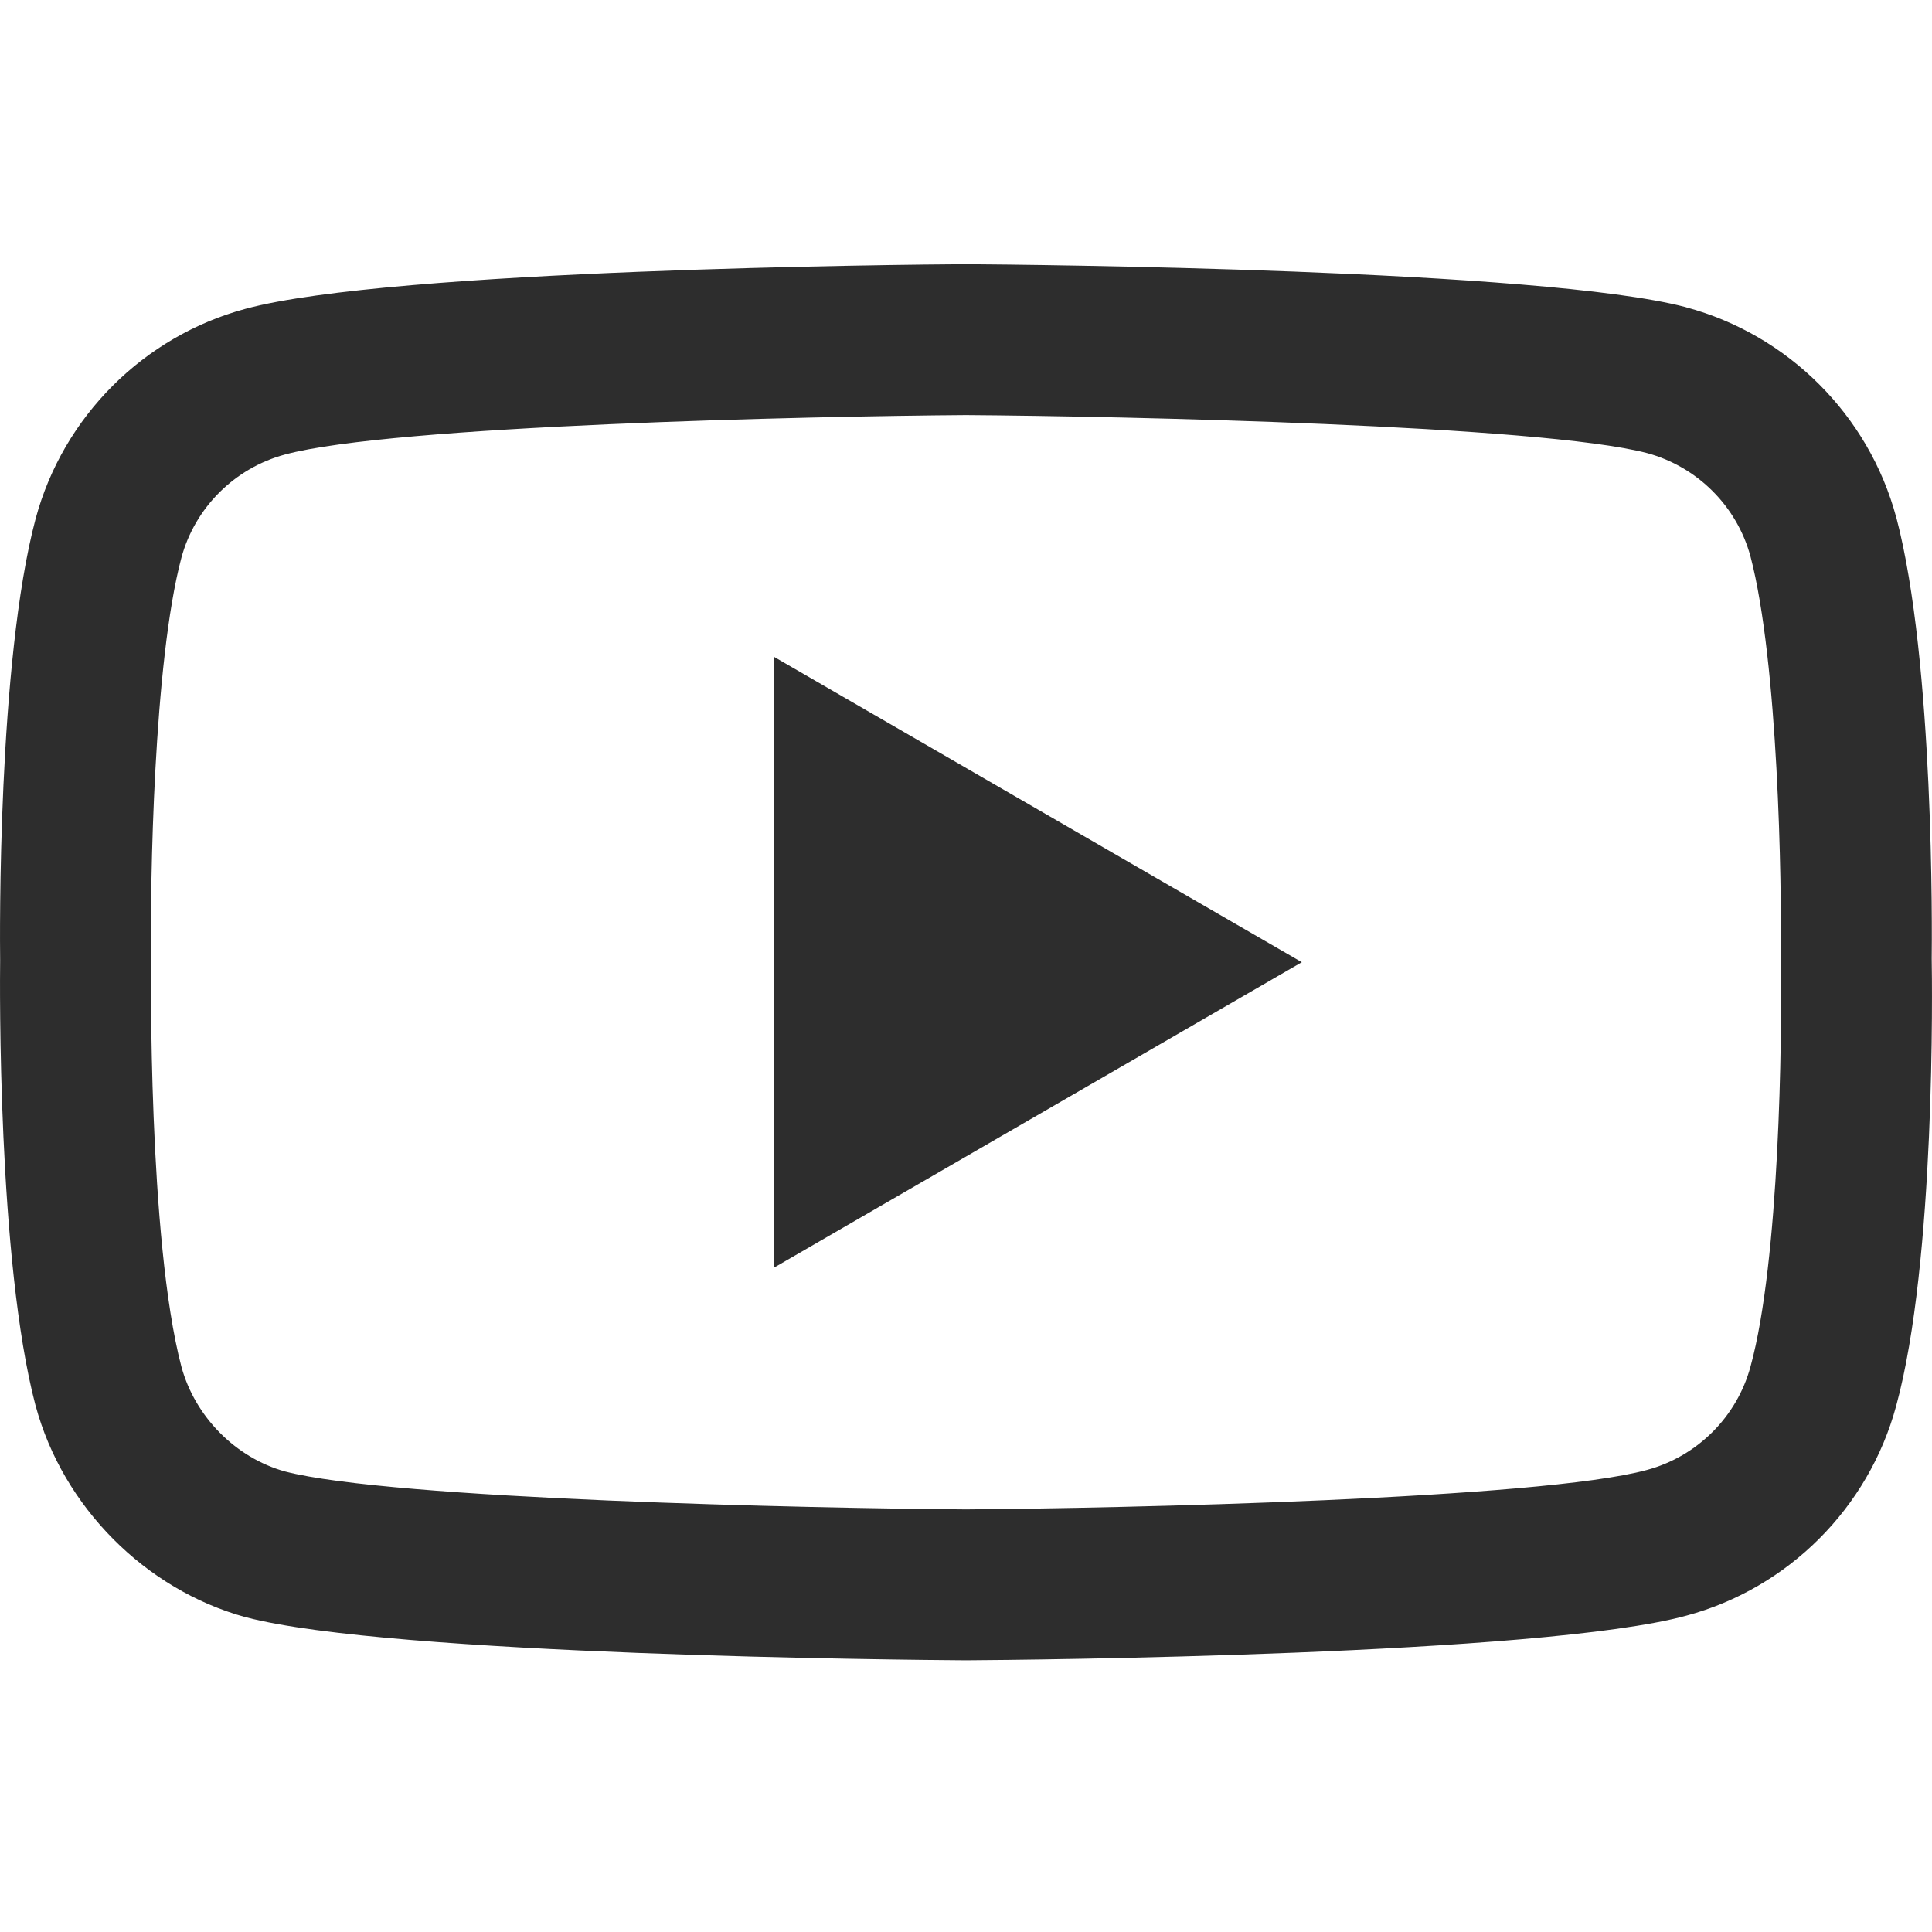 <svg width="27" height="27" viewBox="0 0 27 27" fill="none" xmlns="http://www.w3.org/2000/svg">
<g clip-path="url(#clip0_169_294)">
<path d="M13.499 3.692C13.497 3.692 13.494 3.692 13.492 3.692C12.677 3.697 5.475 3.763 3.434 4.315C2.008 4.698 0.882 5.823 0.498 7.249C-0.036 9.254 -0.002 13.113 0.002 13.421C-0.002 13.728 -0.036 17.619 0.496 19.64C0.497 19.642 0.497 19.644 0.498 19.646C0.878 21.056 2.029 22.215 3.431 22.6C3.434 22.601 3.438 22.601 3.441 22.602C5.459 23.133 12.675 23.198 13.492 23.203H13.507C14.323 23.198 21.545 23.132 23.567 22.579C24.989 22.197 26.114 21.074 26.499 19.649C27.053 17.627 27.002 13.727 26.996 13.398C27 13.074 27.033 9.249 26.502 7.234C26.501 7.232 26.501 7.231 26.5 7.229C26.116 5.802 24.99 4.678 23.562 4.294C23.561 4.293 23.559 4.293 23.557 4.292C21.539 3.762 14.323 3.698 13.507 3.692C13.504 3.692 13.502 3.692 13.499 3.692ZM2.535 19.099C2.066 17.315 2.111 13.474 2.111 13.435V13.407C2.097 12.342 2.146 9.256 2.535 7.795C2.724 7.095 3.279 6.541 3.983 6.352C5.489 5.944 11.355 5.816 13.499 5.801C15.649 5.816 21.523 5.941 23.018 6.332C23.72 6.522 24.273 7.074 24.463 7.775C24.852 9.258 24.901 12.328 24.887 13.386C24.887 13.398 24.887 13.409 24.887 13.42C24.907 14.498 24.869 17.619 24.465 19.093C24.464 19.094 24.464 19.095 24.464 19.097C24.274 19.8 23.719 20.354 23.015 20.543C21.524 20.951 15.648 21.079 13.499 21.094C11.351 21.079 5.482 20.954 3.983 20.564C3.292 20.372 2.725 19.798 2.535 19.099ZM10.811 9.176V17.719L18.193 13.447L10.811 9.176Z" fill="#2D2D2D"/>
</g>
<defs>
<clipPath id="clip0_169_294">
<rect width="27" height="27" fill="white" transform="matrix(1 0 0 -1 0 27)"/>
</clipPath>
</defs>
</svg>
